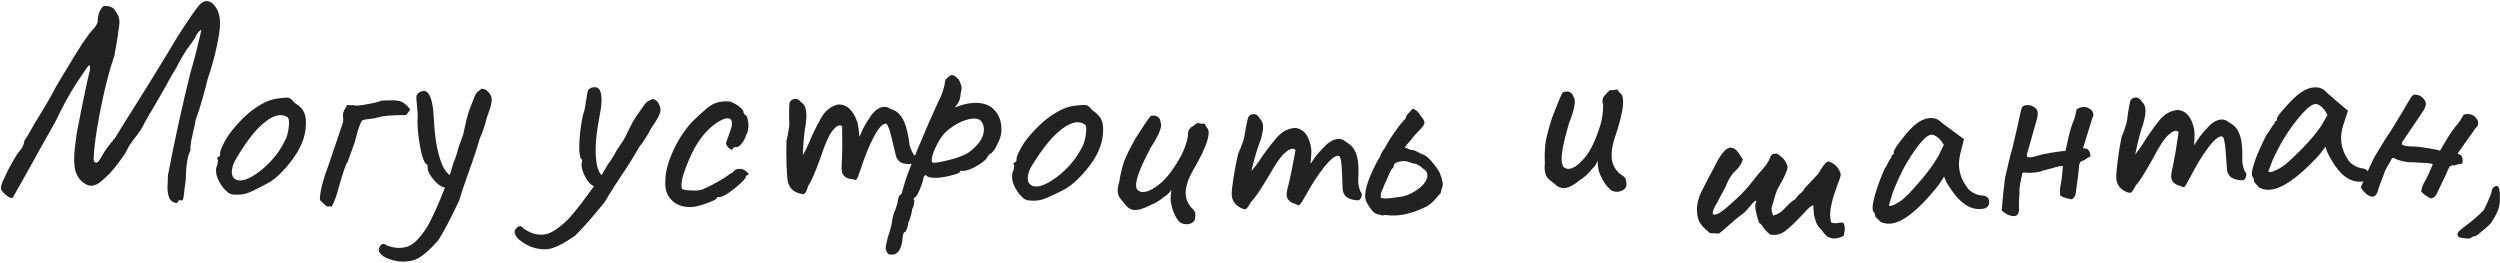 <?xml version="1.0" encoding="UTF-8"?> <svg xmlns="http://www.w3.org/2000/svg" width="1769" height="186" viewBox="0 0 1769 186" fill="none"> <path d="M125.908 142.814C125.898 143.347 125.426 143.605 124.493 143.587C123.827 143.574 123.032 143.292 122.109 142.741C121.186 142.19 120.467 141.443 119.951 140.5C118.928 138.213 118.449 135.403 118.512 132.071L118.869 123.876C123.465 99.693 128.797 75.39 134.864 50.968C136.855 44.472 138.507 38.302 139.819 32.46C141.264 26.619 142.135 22.902 142.432 21.307C142.44 20.907 142.036 21.1 141.221 21.884C140.542 22.538 139.859 23.392 139.172 24.446C138.487 25.366 138.208 26.028 138.334 26.43L133.193 33.733C132.378 34.518 130.453 37.548 127.419 42.825C125.337 47.052 123.474 50.351 121.828 52.72L116.027 63.211C111.749 70.73 109.129 75.281 108.165 76.863C106.794 78.837 104.794 82.266 102.167 87.15C100.773 90.324 98.301 94.078 94.751 98.411C93.656 99.857 92.559 101.436 91.46 103.149C90.493 104.864 89.872 105.986 89.595 106.514C89.582 107.18 88.139 109.42 85.266 113.232C82.526 117.047 79.999 120.2 77.684 122.689C74.557 125.83 71.979 128.115 69.952 129.543C67.927 130.838 66.047 131.469 64.314 131.435C62.048 131.392 59.606 130.079 56.988 127.495C55.291 125.595 54.067 123.372 53.315 120.823C52.697 118.278 52.424 115.139 52.495 111.406C52.559 108.073 53.132 102.483 54.215 94.636C54.362 93.972 55.764 86.864 58.424 73.312C61.219 59.63 62.896 52.127 63.454 50.804C63.603 50.007 63.688 49.075 63.708 48.009C63.731 46.809 63.542 46.205 63.142 46.197C62.742 46.19 61.993 47.042 60.893 48.755C60.483 49.281 58.012 52.967 53.48 59.815C49.082 66.666 44.314 75.443 39.175 86.147C31.171 100.263 25.233 110.885 21.363 118.013C17.495 125.007 14.666 130.02 12.874 133.053C10.524 137.409 9.145 139.783 8.737 140.175C6.738 140.137 4.237 138.422 1.234 135.031C0.85 134.224 0.664 133.487 0.676 132.82C0.694 131.887 1.123 130.362 1.964 128.244C2.938 126.129 4.258 123.353 5.924 119.918C10.212 111.865 13.032 107.318 14.386 106.277C16.026 104.175 17.004 101.86 17.319 99.332C19.098 96.965 21.647 92.68 24.966 86.476C27.027 83.314 29.436 79.36 32.194 74.612C35.085 69.866 37.639 65.314 39.856 60.955L45.642 51.264C51.015 42.298 55.281 35.379 58.441 30.505C61.735 25.634 64.197 22.413 65.827 20.844C68.008 18.352 69.113 16.373 69.141 14.906C69.195 12.107 69.776 9.584 70.886 7.338C72.132 4.962 73.352 3.918 74.546 4.208C76.146 4.238 77.409 4.462 78.334 4.88C79.396 5.167 80.447 5.987 81.488 7.341C81.747 7.746 82.134 8.42 82.65 9.363C83.301 10.176 83.749 11.118 83.996 12.19C84.378 13.13 84.555 14.334 84.527 15.8C84.496 17.4 84.258 19.396 83.812 21.788C83.646 23.518 83.038 27.441 81.987 33.555C81.398 36.478 81.097 38.272 81.084 38.939C77.417 49.404 74.032 62.542 70.93 78.352C67.963 94.032 66.418 105.071 66.296 111.47C66.268 112.936 66.382 113.938 66.639 114.477C67.559 115.161 68.358 115.243 69.034 114.723C69.845 114.205 71.011 112.493 72.533 109.588C74.327 106.422 77.339 102.346 81.569 97.359C81.843 96.964 84.526 92.614 89.619 84.31C102.268 64.415 114.585 44.446 126.57 24.405L131.926 16.306C133.987 13.145 135.976 10.249 137.893 7.618C139.813 4.854 141.314 3.083 142.395 2.303C143.749 1.262 145.025 0.753 146.225 0.776C148.758 0.825 150.995 2.401 152.936 5.505C154.877 8.609 155.803 12.495 155.714 17.16C155.645 20.76 154.806 26.278 153.197 33.715C151.591 41.019 149.516 48.381 146.974 55.8C146.103 59.518 144.881 64.162 143.307 69.733C141.734 75.304 140.104 80.34 138.418 84.842C138.108 87.103 137.52 89.96 136.654 93.41C136.508 94.074 136.069 96.133 135.336 99.586C134.739 102.909 134.562 105.172 134.806 106.377C132.738 109.938 131.6 117.118 131.394 127.916L130.706 132.504C130.368 136.231 130.053 138.759 129.761 140.087C129.469 141.415 129.058 142.007 128.527 141.864C128.263 141.725 127.864 141.651 127.331 141.641C126.398 141.623 125.924 142.014 125.908 142.814Z" fill="#222222"></path> <path d="M165.401 137.703C163.811 137.527 162.582 137.122 161.713 136.489C160.844 135.856 159.629 134.715 158.068 133.066C154.21 127.942 152.494 123.459 152.92 119.616C153.023 118.688 153.163 118.033 153.34 117.65C153.84 116.767 154.076 115.854 154.046 114.911C154.149 113.984 154.215 113.387 154.245 113.122C153.774 112.533 153.545 112.173 153.56 112.04C153.589 111.775 153.744 111.591 154.024 111.488C154.318 111.252 154.546 111.009 154.708 110.759C155.503 110.847 155.849 110.148 155.746 108.661C155.599 107.571 156.386 105.311 158.109 101.88C159.846 98.317 161.877 95.121 164.203 92.294C165.926 90.07 168.377 87.324 171.557 84.055C174.87 80.8 177.755 78.371 180.214 76.765C183.703 74.335 186.781 72.597 189.445 71.552C192.11 70.506 195.004 69.821 198.125 69.497C200.849 69.128 202.675 68.996 203.603 69.099C204.53 69.201 205.296 69.555 205.9 70.158C206.651 70.644 207.556 71.55 208.617 72.875C212.018 74.862 214.242 77.188 215.287 79.853C216.48 82.4 216.79 86.258 216.216 91.426C215.26 100.04 210.712 108.993 202.57 118.285C199.037 122.32 195.813 125.383 192.898 127.474C189.997 129.433 186.213 131.494 181.546 133.659C178.542 135.338 175.796 136.509 173.308 137.172C170.967 137.717 168.331 137.894 165.401 137.703ZM186.823 118.751C190.4 115.525 193.293 112.426 195.502 109.451C197.842 106.491 200.146 102.655 202.413 97.943C203.326 95.764 203.959 93.084 204.312 89.904C204.753 85.928 204.473 83.617 203.472 82.969C202.22 82.159 200.932 81.681 199.606 81.534C196.691 81.21 193.496 82.197 190.021 84.494C185.81 87.381 181.909 91.106 178.317 95.671C174.739 100.104 170.963 105.721 166.989 112.525C165.354 115.16 164.39 117.803 164.096 120.454C163.876 122.442 164.163 124.083 164.958 125.379C165.886 126.689 167.211 127.44 168.934 127.631C173.307 128.117 179.27 125.156 186.823 118.751Z" fill="#222222"></path> <path d="M230.933 145.935C230.005 144.996 228.479 143.521 226.357 141.51C226.235 139.376 226.72 135.978 227.812 131.318C229.038 126.524 230.191 122.864 231.272 120.336L242.451 87.396C242.721 86.731 242.861 85.399 242.872 83.399C242.741 82.998 242.678 82.397 242.682 81.597C242.69 80.131 243.098 78.733 243.905 77.404C244.712 76.075 245.318 75.012 245.722 74.214L247.321 74.423C247.721 74.425 248.254 74.428 248.921 74.431C249.722 74.302 250.388 74.373 250.92 74.642C252.118 74.915 255.187 74.599 260.125 73.692C265.197 72.786 268.468 71.937 269.939 71.145L277.14 70.984C278.74 70.993 279.94 71.066 280.739 71.204C283.939 71.221 287.128 73.305 290.305 77.456L287.483 81.441C277.35 81.386 270.614 81.949 267.274 83.131C266.205 83.525 264.403 83.849 261.869 84.102C259.334 84.355 257.532 84.678 256.463 85.072C255.525 86.001 254.445 88.461 253.223 92.455C252.135 96.449 251.454 98.979 251.182 100.044L249.759 104.236C246.917 112.088 245.496 115.947 245.496 115.813C245.638 114.347 244.895 116.01 243.269 120.801C241.777 125.46 240.623 129.254 239.808 132.183C238.308 138.175 236.616 142.832 234.732 146.155L230.933 145.935Z" fill="#222222"></path> <path d="M344.023 63.68C346.378 65.566 347.681 67.635 347.93 69.888C348.194 72.273 347.066 76.624 344.546 82.94C343.824 86.105 342.946 89.086 341.915 91.884C341.016 94.666 340.279 96.492 339.704 97.36L336.299 108.402C334.795 112.996 332.909 118.369 330.639 124.523C327.883 132.341 325.974 138.119 324.912 141.859L322.791 146.319C317.338 157.655 313.058 165.641 309.95 170.278C303.38 177.579 298.166 181.98 294.308 183.48C292.644 184.201 290.619 184.694 288.234 184.958C283.86 185.442 279.642 184.903 275.579 183.341C271.398 181.926 268.903 179.989 268.094 177.53C267.858 176.617 268.08 175.586 268.757 174.438C269.435 173.29 270.238 172.664 271.165 172.561C271.828 172.488 272.387 172.694 272.844 173.18C273.992 173.858 275.597 174.418 277.658 174.861C279.866 175.421 282.163 175.569 284.549 175.305C285.476 175.202 286.721 174.93 288.282 174.489C290.873 173.666 293.48 171.767 296.102 168.794C298.724 165.82 301.052 162.611 303.085 159.167C306.857 152.041 310.777 143.223 314.844 132.711C312.93 132.387 311.002 131.326 309.059 129.529C307.101 127.599 305.468 125.567 304.158 123.431C302.981 121.281 302.466 119.661 302.614 118.572L302.371 116.385C301.179 116.517 299.935 114.374 298.641 109.957C297.48 105.524 296.569 100.326 295.908 94.363C295.659 92.11 295.476 89.246 295.359 85.771C295.654 83.592 295.633 80.978 295.296 77.93C295.076 74.735 294.915 72.674 294.812 71.746L294.724 70.951C294.548 69.361 294.556 68.219 294.747 67.528C295.071 66.821 295.602 66.158 296.338 65.54C297.34 64.893 298.37 64.51 299.431 64.393C303.141 63.982 305.54 68.68 306.626 78.487C306.787 79.944 306.97 82.808 307.175 87.078C307.248 88.948 307.49 91.739 307.901 95.449C308.664 102.341 309.935 108.371 311.715 113.539C313.495 118.708 315.687 122.154 318.293 123.878L319.177 120.963C320.21 116.958 321.065 114.382 321.742 113.234C323.172 109.185 323.961 106.616 324.108 105.527C324.271 104.569 324.831 102.965 325.789 100.712L327.778 95.059C327.955 94.234 328.538 91.621 329.526 87.219C330.499 82.684 331.568 79.011 332.733 76.199C333.145 75.08 333.772 73.468 334.612 71.363C335.437 69.125 336.13 67.506 336.689 66.504C337.249 65.504 337.912 64.826 338.678 64.473C339.635 63.428 340.445 62.869 341.108 62.796C341.638 62.737 342.61 63.032 344.023 63.68Z" fill="#222222"></path> <path d="M464.992 71.663C466.83 74.055 467.602 76.375 467.308 78.623C466.997 81.002 464.865 84.959 460.914 90.493C459.458 93.396 457.897 96.082 456.229 98.554C454.693 101.042 453.542 102.64 452.777 103.346L446.841 113.26C444.287 117.363 441.175 122.133 437.505 127.57C432.967 134.506 429.737 139.664 427.816 143.043L424.693 146.87C416.698 156.582 410.64 163.319 406.517 167.083C398.398 172.609 392.286 175.642 388.181 176.181C386.393 176.485 384.309 176.481 381.93 176.169C377.567 175.599 373.598 174.071 370.024 171.586C366.3 169.216 364.338 166.74 364.138 164.159C364.127 163.217 364.587 162.268 365.518 161.314C366.45 160.361 367.379 159.944 368.304 160.065C368.965 160.152 369.459 160.485 369.787 161.066C370.741 161.998 372.166 162.924 374.062 163.844C376.074 164.914 378.269 165.605 380.649 165.917C381.575 166.038 382.848 166.07 384.469 166.013C387.182 165.83 390.166 164.607 393.421 162.344C396.675 160.08 399.7 157.517 402.495 154.656C407.855 148.634 413.762 141.002 420.215 131.762C418.434 130.991 416.813 129.501 415.354 127.293C413.912 124.953 412.809 122.59 412.046 120.204C411.415 117.835 411.3 116.139 411.703 115.116L411.989 112.935C410.799 112.779 410.101 110.402 409.896 105.803C409.823 101.222 410.176 95.956 410.955 90.007C411.249 87.76 411.753 84.934 412.467 81.532C413.273 79.486 413.875 76.942 414.272 73.901C414.82 70.746 415.154 68.705 415.275 67.78L415.379 66.987C415.587 65.4 415.866 64.294 416.217 63.667C416.7 63.058 417.373 62.541 418.235 62.116C419.362 61.725 420.454 61.599 421.512 61.738C425.214 62.222 426.424 67.356 425.144 77.139C424.954 78.594 424.45 81.419 423.632 85.615C423.257 87.448 422.828 90.216 422.344 93.918C421.444 100.793 421.243 106.952 421.741 112.396C422.239 117.84 423.548 121.709 425.668 124.004L427.221 121.383C429.177 117.739 430.621 115.44 431.553 114.487C433.905 110.895 435.283 108.587 435.686 107.564C436.071 106.674 436.997 105.248 438.464 103.289L441.743 98.272C442.111 97.513 443.299 95.114 445.307 91.073C447.332 86.901 449.245 83.588 451.045 81.134C451.712 80.145 452.704 78.729 454.022 76.884C455.356 74.907 456.414 73.499 457.196 72.66C457.979 71.821 458.783 71.322 459.611 71.161C460.79 70.374 461.71 70.024 462.371 70.11C462.9 70.179 463.773 70.697 464.992 71.663Z" fill="#222222"></path> <path d="M490.451 146.412C488.568 146.514 487.162 146.523 486.232 146.441C481.318 146.007 477.402 144.122 474.484 140.786C471.566 137.45 470.348 133.059 470.828 127.613C470.813 121.722 472.714 114.595 476.531 106.232C480.481 97.88 485.105 90.994 490.403 85.572C494.063 82.014 497.194 79.145 499.796 76.965C502.398 74.785 504.73 73.385 506.793 72.764C509.688 71.815 512.862 71.493 516.315 71.798C518.659 72.541 520.895 73.742 523.024 75.402C525.285 77.074 526.352 78.641 526.223 80.102L527.131 81.186C527.928 81.256 528.57 82.317 529.058 84.368C529.558 86.286 529.709 88.374 529.509 90.632C529.345 92.491 528.872 94.056 528.091 95.325C527.337 97.802 526.213 99.911 524.721 101.653C523.362 103.407 522.084 104.231 520.889 104.126C519.428 103.997 518.662 104.331 518.592 105.128C518.545 105.659 518.256 105.901 517.724 105.854C517.06 105.796 516.299 105.327 515.439 104.448C514.58 103.569 513.998 102.58 513.693 101.483C513.729 101.084 514.094 99.979 514.789 98.166C515.485 96.354 516.198 94.342 516.929 92.131C517.468 90.572 517.79 89.195 517.896 88C518.13 85.344 517.251 83.928 515.259 83.752C514.197 83.658 513.111 83.83 512.001 84.267C506.431 86.72 501.305 90.952 496.625 96.964C491.944 102.975 487.717 111.436 483.943 122.346C483.021 125.21 482.483 127.505 482.331 129.231C482.213 130.559 482.186 131.628 482.248 132.436C482.444 133.257 482.668 133.745 482.922 133.901C483.563 134.226 484.946 134.482 487.071 134.669C491.985 135.103 495.491 134.811 497.589 133.791C502.038 131.909 507.023 129.27 512.543 125.876C513.109 125.525 513.965 124.931 515.11 124.095C516.266 123.126 517.327 122.484 518.292 122.167C519.35 120.788 520.29 120.001 521.11 119.806C521.942 119.478 523.222 119.39 524.948 119.543C526.628 120.227 527.958 121.08 528.938 122.104C529.931 122.994 529.872 123.659 528.763 124.096C528.364 124.061 528.087 124.17 527.93 124.424C527.774 124.678 527.69 124.871 527.678 125.004C527.885 125.692 526.676 127.258 524.051 129.703C521.426 132.148 518.546 134.437 515.413 136.57C512.292 138.57 510.2 139.523 509.138 139.429C508.606 139.382 508.136 139.407 507.725 139.505C507.315 139.603 507.087 139.917 507.04 140.448C506.993 140.98 504.823 142.06 500.53 143.688C496.381 145.196 493.021 146.104 490.451 146.412Z" fill="#222222"></path> <path d="M646.757 109.648C647.369 109.914 647.767 110.436 647.953 111.214C648.169 112.122 648.061 113.107 647.629 114.169C647.296 115.071 646.87 115.584 646.351 115.708C643.887 116.295 641.333 116.218 638.689 115.478C636.144 114.577 634.516 112.634 633.805 109.651L630.93 97.589C629.477 91.493 628.204 88.164 627.111 87.603C624.918 87.028 622.056 89.972 618.524 96.434C615.123 102.864 612.082 110.237 609.403 118.551C608.533 121.226 607.799 123.32 607.2 124.833C606.601 126.346 606.042 127.165 605.523 127.288C605.134 127.381 604.409 127.212 603.346 126.779C599.047 126.57 596.496 124.78 595.692 121.407C595.599 121.018 595.528 120.144 595.478 118.786C595.755 114.196 595.924 109.153 595.985 103.656C596.014 98.029 595.985 93.307 595.898 89.49C595.324 88.805 594.582 88.57 593.674 88.787C592.377 89.096 591.04 90.1 589.663 91.799C586.946 94.776 584.048 101.018 580.968 110.525C576.931 121.767 573.928 128.719 571.958 131.382C571.421 133.154 570.872 134.588 570.31 135.681C569.847 136.614 569.291 137.157 568.642 137.312C568.124 137.436 567.058 137.278 565.446 136.84C561.159 135.532 558.537 132.867 557.578 128.846C557.115 126.901 556.771 122.871 556.547 116.756C556.324 110.641 556.322 104.885 556.543 99.486C557.185 97.003 557.682 94.486 558.033 91.935C558.484 89.224 558.647 87.608 558.523 87.09C558.393 84.242 558.346 81.169 558.382 77.871C558.419 74.573 558.585 72.683 558.881 72.201C559.573 71.077 560.502 70.375 561.67 70.097C563.615 69.633 565.289 70.331 566.692 72.19C568.458 73.277 569.604 74.922 570.13 77.127C570.717 79.592 570.761 82.939 570.262 87.17C569.201 92.495 568.47 100.07 568.071 109.897C570.084 106.265 571.473 103.467 572.238 101.503C574.3 96.351 577.146 90.464 580.777 83.842C583.746 78.474 587.76 75.187 592.819 73.981C599.032 73.597 603.659 77.772 606.7 86.504C607.071 88.061 607.405 90.037 607.702 92.434C607.968 94.701 608.114 96.174 608.139 96.853C608.472 95.951 609.367 93.956 610.824 90.867C612.411 87.748 614.436 84.455 616.9 80.99C619.228 78.105 621.624 76.368 624.088 75.781C626.163 75.287 628.18 75.697 630.138 77.012C633.233 77.919 635.704 79.661 637.551 82.236C639.368 84.681 640.786 88.044 641.806 92.324C642.331 94.529 642.684 96.296 642.863 97.624C643.222 100.279 643.479 101.932 643.633 102.58C644.221 105.044 645.262 107.4 646.757 109.648Z" fill="#222222"></path> <path d="M629.968 180.191C628.904 180.117 628.081 179.459 627.499 178.216C626.899 177.239 626.644 176.085 626.737 174.755C626.801 173.824 627.29 171.585 628.204 168.04C630.055 162.555 631.054 158.748 631.201 156.62C631.247 155.955 631.449 154.967 631.807 153.655C632.156 152.476 632.434 151.359 632.641 150.304C633.238 149.41 633.805 147.979 634.342 146.012C635.003 144.186 635.384 142.542 635.486 141.079C635.532 140.414 635.787 139.63 636.25 138.726C636.838 137.965 637.482 137.341 638.184 136.855C638.24 136.057 638.522 134.874 639.032 133.306C639.551 131.604 639.9 130.425 640.079 129.77C640.993 126.224 644.176 117.891 649.63 104.77C655.083 91.649 659.692 81.076 663.456 73.05C665.15 69.826 666.426 66.841 667.284 64.093C668.143 61.346 668.628 59.174 668.738 57.578C668.775 57.046 668.941 56.59 669.234 56.209C669.67 55.705 670.315 55.081 671.168 54.339C672.164 53.472 673.061 53.066 673.859 53.122C674.524 53.168 675.237 53.484 675.998 54.072C676.759 54.659 677.516 55.313 678.268 56.033C678.983 57.286 679.503 58.458 679.829 59.55C680.287 60.651 680.475 61.8 680.392 62.997C680.364 63.396 680.143 64.65 679.73 66.76C679.536 69.553 678.776 71.84 677.45 73.619C676.133 75.265 675.612 76.031 675.888 75.916C682.067 73.538 687.484 72.51 692.14 72.833C697.726 73.22 701.925 75.315 704.735 79.119C707.679 82.931 708.952 87.697 708.556 93.417C708.39 95.811 707.456 98.687 705.753 102.044C704.192 105.277 702.705 107.446 701.292 108.551C700.494 108.496 699.333 109.819 697.809 112.52C695.933 114.528 692.916 116.591 688.76 118.709C684.613 120.693 681.76 121.364 680.2 120.722C680.067 120.713 679.863 120.765 679.588 120.88C679.313 120.994 679.157 121.318 679.12 121.85C679.083 122.382 676.752 123.223 672.129 124.372C667.505 125.522 663.73 125.996 660.803 125.793C659.207 125.682 658.015 125.533 657.226 125.344C656.446 125.023 655.68 124.502 654.928 123.782C653.933 124.648 653.407 125.481 653.352 126.279C653.25 127.742 652.401 130.356 650.803 134.121C649.206 137.887 648.008 139.742 647.21 139.686C647.068 139.81 646.85 140.062 646.556 140.443C646.396 140.833 646.563 141.312 647.058 141.881C647.03 142.28 646.899 143.207 646.665 144.661C646.43 146.114 646.02 147.222 645.432 147.983C645.349 149.18 645.039 150.763 644.502 152.73C643.955 154.831 643.379 156.395 642.773 157.422C642.663 159.018 642.291 160.529 641.657 161.956C641.148 163.524 640.627 164.29 640.095 164.253C639.278 164.464 638.745 166.365 638.496 169.956C638.133 173.272 637.288 175.82 635.962 177.599C634.636 179.379 633.175 180.213 631.578 180.102L629.968 180.191ZM660.339 115.135C662.334 115.274 666.394 114.552 672.518 112.972C678.784 111.268 683.183 109.501 685.716 107.672C688.675 105.471 691.111 103.101 693.025 100.56C694.948 97.887 696.006 95.153 696.199 92.36C696.347 90.232 695.882 88.262 694.805 86.45C693.975 84.922 692.43 84.08 690.168 83.923C687.508 83.739 684.251 84.448 680.398 86.052C676.677 87.666 673.181 89.896 669.91 92.743C667.35 94.972 664.982 98.283 662.806 102.676C660.64 106.936 659.469 110.33 659.294 112.858C659.193 114.321 659.541 115.08 660.339 115.135Z" fill="#222222"></path> <path d="M728.187 141.87C726.602 141.652 725.383 141.215 724.531 140.559C723.68 139.904 722.495 138.731 720.978 137.042C717.255 131.819 715.658 127.292 716.185 123.461C716.312 122.537 716.469 121.885 716.656 121.507C717.179 120.637 717.439 119.731 717.434 118.788C717.561 117.863 717.643 117.269 717.679 117.005C717.224 116.404 717.005 116.037 717.023 115.905C717.06 115.641 717.219 115.461 717.501 115.365C717.802 115.137 718.036 114.901 718.205 114.655C718.997 114.764 719.361 114.074 719.297 112.584C719.179 111.491 720.025 109.252 721.837 105.868C723.667 102.351 725.782 99.21 728.181 96.445C729.961 94.267 732.484 91.586 735.749 88.402C739.145 85.235 742.094 82.882 744.594 81.342C748.146 79.004 751.267 77.348 753.959 76.373C756.65 75.397 759.561 74.788 762.69 74.546C765.422 74.249 767.251 74.164 768.175 74.292C769.1 74.419 769.856 74.792 770.444 75.412C771.182 75.917 772.064 76.846 773.089 78.198C776.437 80.274 778.599 82.658 779.574 85.349C780.7 87.927 780.908 91.791 780.199 96.943C779.017 105.529 774.235 114.359 765.853 123.434C762.215 127.375 758.911 130.352 755.942 132.366C752.991 134.248 749.155 136.21 744.432 138.251C741.385 139.851 738.61 140.949 736.105 141.547C733.75 142.03 731.111 142.138 728.187 141.87ZM750.098 123.486C753.759 120.356 756.733 117.333 759.018 114.418C761.436 111.52 763.84 107.746 766.23 103.095C767.199 100.941 767.902 98.278 768.338 95.108C768.884 91.146 768.665 88.828 767.681 88.154C766.451 87.311 765.175 86.799 763.854 86.618C760.948 86.218 757.729 87.12 754.195 89.326C749.91 92.101 745.912 95.723 742.201 100.192C738.508 104.529 734.586 110.045 730.434 116.742C728.732 119.334 727.699 121.951 727.335 124.592C727.062 126.574 727.306 128.222 728.067 129.539C728.96 130.873 730.265 131.658 731.983 131.894C736.342 132.494 742.38 129.692 750.098 123.486Z" fill="#222222"></path> <path d="M834.356 156.795C831.456 153.444 829.489 148.706 828.455 142.583C828.264 141.762 828.262 140.356 828.448 138.364C828.635 136.373 828.765 134.979 828.84 134.183C827.857 136.099 826.229 137.755 823.955 139.149C820.616 141.916 817.352 143.887 814.162 145.062C809.23 147.68 805.303 148.853 802.383 148.579C799.728 148.331 797.342 146.634 795.226 143.49C793.637 141.868 792.446 140.284 791.653 138.737C790.993 137.202 790.763 135.372 790.962 133.248C791.098 131.788 791.447 130.214 792.007 128.525C792.732 123.638 793.837 118.987 795.321 114.573C796.939 110.171 799.67 104.602 803.514 97.864C808.545 89.898 812.121 84.609 814.24 81.995C814.929 81.791 815.804 81.739 816.866 81.839C818.194 81.963 819.218 82.461 819.94 83.332C820.795 84.215 821.227 85.327 821.235 86.667C821.584 87.235 821.714 87.984 821.627 88.913C821.317 92.232 818.816 97.489 814.125 104.683C807.779 116.677 804.383 125.063 803.936 129.843C803.675 132.63 804.316 134.364 805.859 135.044C806.486 135.505 807.197 135.772 807.994 135.847C811.313 136.158 815.506 134.274 820.575 130.195C825.644 126.116 830.769 119.298 835.949 109.739C838.23 105.399 839.793 100.858 840.639 96.117C840.543 95.706 840.533 95.102 840.607 94.306C840.831 91.916 842.206 90.103 844.732 88.867C845.338 88.12 846.124 87.591 847.091 87.279C848.07 86.835 848.667 86.891 848.883 87.447L852.087 87.546C852.498 87.451 852.859 87.886 853.17 88.853C853.494 89.687 853.843 90.255 854.216 90.558C855.071 91.441 855.399 92.945 855.2 95.069C854.79 99.45 852.237 105.974 847.542 114.641C844.523 119.715 842.412 123.669 841.209 126.502C840.152 129.215 839.432 131.893 839.051 134.536C838.579 139.581 840.112 143.942 843.651 147.622C844.892 148.675 845.595 149.745 845.761 150.832C845.928 151.919 845.857 153.386 845.55 155.232C845.173 156.402 844.283 157.323 842.881 157.995C841.624 158.547 840.266 158.755 838.805 158.618C837.08 158.456 835.597 157.849 834.356 156.795Z" fill="#222222"></path> <path d="M962.762 135.842C963.312 136.219 963.603 136.807 963.637 137.606C963.676 138.539 963.382 139.485 962.755 140.446C962.255 141.267 961.739 141.689 961.206 141.712C958.675 141.818 956.183 141.255 953.729 140.023C951.403 138.652 950.176 136.435 950.048 133.371L949.529 120.982C949.267 114.721 948.653 111.21 947.687 110.45C945.644 109.468 942.272 111.811 937.572 117.479C933.005 123.142 928.613 129.798 924.396 137.448C923.031 139.907 921.91 141.822 921.033 143.194C920.157 144.565 919.452 145.262 918.919 145.284C918.519 145.301 917.839 144.995 916.879 144.368C912.699 143.342 910.536 141.098 910.391 137.634C910.375 137.234 910.472 136.363 910.682 135.019C911.83 130.568 912.959 125.649 914.068 120.265C915.171 114.747 916.045 110.107 916.688 106.343C916.255 105.561 915.572 105.189 914.639 105.228C913.307 105.284 911.803 106.014 910.127 107.419C906.892 109.823 902.855 115.396 898.016 124.14C891.907 134.404 887.631 140.655 885.189 142.893C884.324 144.53 883.511 145.832 882.751 146.798C882.118 147.625 881.469 148.053 880.802 148.081C880.27 148.103 879.254 147.745 877.755 147.007C873.797 144.904 871.731 141.788 871.558 137.658C871.475 135.66 871.907 131.639 872.855 125.594C873.803 119.549 874.901 113.898 876.148 108.641C877.253 106.326 878.221 103.95 879.053 101.513C880.013 98.938 880.481 97.383 880.459 96.85C880.875 94.031 881.415 91.005 882.081 87.775C882.746 84.544 883.27 82.72 883.653 82.304C884.547 81.332 885.593 80.822 886.792 80.771C888.79 80.688 890.3 81.692 891.322 83.784C892.849 85.189 893.66 87.023 893.754 89.288C893.86 91.819 893.264 95.113 891.966 99.171C889.908 104.195 887.745 111.492 885.476 121.062C888.146 117.881 890.043 115.399 891.17 113.617C894.177 108.954 898.095 103.719 902.923 97.912C906.863 93.209 911.431 90.749 916.626 90.532C922.799 91.341 926.544 96.322 927.861 105.475C927.928 107.074 927.879 109.077 927.713 111.486C927.541 113.762 927.403 115.236 927.297 115.908C927.797 115.086 929.056 113.298 931.076 110.545C933.229 107.786 935.846 104.94 938.926 102.009C941.762 99.622 944.446 98.375 946.977 98.269C949.108 98.18 951.009 98.968 952.68 100.632C955.545 102.114 957.638 104.295 958.96 107.175C960.276 109.923 961.026 113.495 961.21 117.891C961.305 120.155 961.313 121.957 961.236 123.294C961.081 125.97 961.018 127.641 961.046 128.307C961.152 130.838 961.724 133.349 962.762 135.842Z" fill="#222222"></path> <path d="M976.88 151.997C974.757 151.796 973.141 151.175 972.034 150.132C970.928 149.09 969.966 147.928 969.15 146.645C968.334 145.363 967.752 144.437 967.404 143.868C966.252 141.885 965.802 139.565 966.053 136.91C966.392 133.326 967.675 128.961 969.903 123.815C972.144 118.536 974.362 114.192 976.56 110.784C976.806 109.602 977.475 108.192 978.567 106.554C979.792 104.929 980.575 103.73 980.916 102.959C981.61 101.284 983.583 98.122 986.835 93.474C990.233 88.706 992.81 85.535 994.566 83.96C994.849 82.38 995.651 80.982 996.971 79.768C998.304 78.421 999.201 77.434 999.662 76.808C1000.05 76.978 1000.69 77.307 1001.58 77.793C1002.47 78.279 1003.39 79.169 1004.34 80.465C1004.67 81.166 1005.26 82.025 1006.1 83.042C1007.08 84.072 1007.7 85.269 1007.97 86.634C1007.85 87.962 1007.12 89.299 1005.79 90.646C1004.6 91.873 1003.85 92.673 1003.55 93.046C1001.93 94.634 1000.65 96.054 999.732 97.306C998.81 98.558 998.052 99.491 997.458 100.104C996.416 101.211 995.282 102.577 994.057 104.202C996.093 105.332 997.509 105.935 998.306 106.01C999.911 106.028 1001.6 106.589 1003.37 107.694C1005.15 108.667 1006.63 109.342 1007.8 109.721C1009.85 110.718 1012.12 112.875 1014.62 116.192C1017.26 119.388 1018.83 121.947 1019.32 123.868C1020.5 126.926 1021.01 129.318 1020.85 131.044C1020.79 131.708 1020.67 132.232 1020.5 132.618C1019.99 133.775 1019.67 135.017 1019.54 136.345C1018.94 137.091 1017.88 138.331 1016.38 140.063C1015.02 141.676 1013.69 143.023 1012.38 144.105C1011.07 145.186 1009.44 146.17 1007.48 147.057C997.808 151.633 988.875 153.332 980.682 152.156C980.151 152.105 979.475 152.175 978.654 152.366C977.965 152.568 977.374 152.445 976.88 151.997ZM979.186 140.362C980.779 140.513 982.663 140.423 984.837 140.093C987.011 139.763 988.708 139.522 989.927 139.369C993.429 139.165 997.243 137.785 1001.37 135.228C1005.49 132.672 1008.17 129.911 1009.38 126.946C1009.72 126.175 1009.92 125.524 1009.97 124.993C1010.16 123.002 1009.63 121.479 1008.39 120.424C1008.02 120.121 1007.27 119.515 1006.15 118.605C1005.17 117.708 1004.16 117.011 1003.14 116.512C1002.11 116.013 1001.07 115.714 1000.01 115.613L999.611 115.576C999.346 115.55 998.634 115.282 997.477 114.771C996.839 114.443 995.789 114.21 994.329 114.071C993.002 113.946 991.994 113.985 991.305 114.187C990.894 114.282 990.211 114.419 989.257 114.596C988.303 114.774 987.529 115.169 986.935 115.783C986.487 116.276 986.212 117.054 986.112 118.116C986.087 118.381 985.711 118.814 984.984 119.415C984.403 119.896 982.56 123.807 979.455 131.147L977.373 136.173C977.215 136.426 977.117 136.751 977.079 137.15L977.015 139.956L979.186 140.362Z" fill="#222222"></path> <path d="M1140.27 134.761C1136.77 132.054 1133.89 127.803 1131.66 122.008C1131.31 121.242 1131.03 119.864 1130.81 117.875C1130.6 115.887 1130.45 114.495 1130.37 113.699C1129.78 115.774 1128.52 117.72 1126.57 119.539C1123.85 122.916 1121.04 125.498 1118.15 127.284C1113.84 130.832 1110.22 132.763 1107.31 133.076C1104.65 133.361 1101.98 132.174 1099.28 129.514C1097.4 128.241 1095.92 126.926 1094.83 125.567C1093.88 124.194 1093.29 122.447 1093.06 120.326C1092.9 118.868 1092.93 117.256 1093.14 115.49C1092.88 110.556 1093.04 105.779 1093.61 101.157C1094.32 96.522 1095.89 90.52 1098.32 83.151C1101.66 74.343 1104.11 68.448 1105.67 65.464C1106.3 65.127 1107.15 64.902 1108.21 64.788C1109.53 64.646 1110.64 64.929 1111.52 65.639C1112.53 66.335 1113.18 67.338 1113.45 68.65C1113.91 69.137 1114.18 69.845 1114.28 70.773C1114.64 74.087 1113.24 79.736 1110.07 87.721C1106.24 100.738 1104.58 109.633 1105.1 114.405C1105.4 117.189 1106.37 118.761 1108.02 119.12C1108.72 119.447 1109.47 119.567 1110.27 119.481C1113.58 119.125 1117.32 116.444 1121.47 111.437C1125.63 106.431 1129.29 98.728 1132.47 88.329C1133.84 83.623 1134.46 78.862 1134.35 74.046C1134.17 73.663 1134.04 73.073 1133.96 72.278C1133.7 69.892 1134.69 67.841 1136.92 66.126C1137.36 65.274 1138.03 64.599 1138.91 64.101C1139.78 63.471 1140.38 63.407 1140.7 63.909L1143.86 63.368C1144.24 63.193 1144.69 63.547 1145.18 64.433C1145.67 65.185 1146.12 65.673 1146.55 65.895C1147.56 66.591 1148.18 67.999 1148.41 70.12C1148.88 74.495 1147.68 81.396 1144.8 90.825C1142.85 96.398 1141.57 100.693 1140.96 103.71C1140.46 106.579 1140.29 109.347 1140.44 112.012C1140.99 117.05 1143.36 121.019 1147.56 123.92C1148.98 124.705 1149.89 125.614 1150.26 126.646C1150.64 127.678 1150.87 129.129 1150.93 130.999C1150.8 132.221 1150.11 133.301 1148.87 134.239C1147.75 135.03 1146.46 135.504 1145 135.661C1143.27 135.846 1141.7 135.546 1140.27 134.761Z" fill="#222222"></path> <path d="M1209.92 164.929C1209.16 164.22 1207.88 163.081 1206.1 161.514C1204.32 159.814 1203.02 158.073 1202.18 156.291C1201.35 154.376 1200.88 151.946 1200.78 149.003C1200.61 144.854 1201.58 140.567 1203.69 136.143L1209.08 125.624L1212.43 119.398C1217.26 109.249 1221.34 104.265 1224.67 104.449C1226.26 104.67 1227.49 105.205 1228.38 106.055C1229.27 106.905 1230.14 108.022 1231 109.404C1231.86 110.787 1232.6 111.896 1233.22 112.732C1232.55 115.232 1231.15 117.625 1229.02 119.911C1225.66 122.798 1223.03 126.793 1221.15 131.897L1218.91 136.18C1217.14 139.287 1215.87 141.688 1215.11 143.382C1213.06 146.608 1212 148.953 1211.92 150.417C1211.87 151.349 1212.24 151.837 1213.04 151.881C1215.3 152.006 1219.32 149.356 1225.1 143.932C1227.34 141.919 1228.47 140.913 1228.47 140.913C1231.14 138.522 1233.33 136.306 1235.04 134.264C1235.88 133.509 1237.6 131.467 1240.19 128.138C1243.49 123.913 1245.85 121.105 1247.26 119.714C1249.83 116.784 1251.58 114.076 1252.52 111.591C1253.18 109.223 1254.9 108.317 1257.67 108.87C1259.48 110.038 1260.88 111.183 1261.89 112.307C1262.9 113.298 1263.82 114.817 1264.64 116.865C1265.11 118.093 1264.81 119.879 1263.75 122.224C1262.82 124.577 1261.32 127.565 1259.25 131.19C1258.07 133.129 1257.09 135.278 1256.29 137.637C1255.62 140.004 1255.21 141.517 1255.04 142.175L1253.82 146.114L1253.54 147.501C1253.48 148.699 1253.85 150.389 1254.67 152.571C1256.57 152.008 1258.07 151.356 1259.18 150.616C1260.43 149.75 1261.48 148.873 1262.33 147.985C1263.18 147.097 1263.74 146.527 1264.03 146.276C1266.16 143.856 1268.33 142.039 1270.53 140.825C1270.85 140.041 1271.35 139.335 1272.05 138.706C1272.76 137.944 1273.26 137.437 1273.54 137.185C1275.35 135.816 1276.49 134.477 1276.97 133.167L1285.26 124.41C1285.96 123.781 1286.61 122.949 1287.2 121.913C1287.79 120.877 1288.23 120.167 1288.52 119.782C1289.83 117.718 1290.92 116.242 1291.77 115.354C1292.76 114.341 1293.77 114.063 1294.82 114.521C1298.86 116.212 1301.44 119.158 1302.54 123.359C1302.48 124.557 1301.59 127.312 1299.89 131.625C1299.55 132.809 1298.92 134.643 1297.98 137.129C1297.18 139.488 1296.6 141.526 1296.24 143.242C1295.53 146.408 1295.13 148.79 1295.05 150.388C1294.93 152.518 1295.14 154.799 1295.67 157.232C1296.31 157.668 1297.1 157.912 1298.03 157.963C1298.7 158 1299.64 157.918 1300.85 157.718C1302.2 157.525 1303.34 157.454 1304.27 157.505C1305.13 158.888 1305.5 160.578 1305.39 162.575C1305.34 163.507 1305.06 164.96 1304.55 166.935C1301.67 168.379 1299.1 168.972 1296.84 168.714C1294.99 168.345 1293.68 167.872 1292.91 167.296C1292.14 166.719 1291.32 165.873 1290.45 164.757C1289.58 163.507 1288.77 162.527 1288.01 161.818C1284.84 158.706 1283.21 153.208 1283.11 145.323C1282.19 145.006 1279.74 147.074 1275.75 151.529C1270.65 156.989 1266.63 160.841 1263.7 163.083C1260.91 165.333 1257.98 166.374 1254.92 166.205C1253.85 166.146 1252.99 166.032 1252.33 165.862C1251.69 165.426 1250.3 164.014 1248.16 161.627C1247.19 159.837 1246 158.436 1244.58 157.424C1243.34 153.349 1242.62 150.639 1242.43 149.293C1242.11 147.806 1241.98 146.464 1242.05 145.266C1242.11 144.068 1242.44 143.017 1243.02 142.115C1242.5 141.952 1241.81 142.249 1240.97 143.003C1240.13 143.758 1239.27 144.713 1238.41 145.867C1238.12 146.252 1237.34 147.143 1236.06 148.542C1234.91 149.947 1233.65 151.08 1232.27 151.938C1230.46 153.174 1227.59 155.554 1223.66 159.076C1220.15 162.221 1217.7 164.289 1216.31 165.281L1209.92 164.929Z" fill="#222222"></path> <path d="M1330.58 156.941C1330.11 156.185 1329.36 155.454 1328.36 154.75C1327.47 153.9 1327.01 153.343 1326.98 153.077C1326.84 151.618 1326.4 150.523 1325.65 149.792C1325.36 149.553 1325.17 148.969 1325.08 148.041C1324.87 145.918 1325.51 142.237 1327 136.997C1328.61 131.613 1330.78 125.77 1333.5 119.471C1334.22 118.596 1335.08 117.104 1336.07 114.996C1337.2 112.874 1337.95 111.661 1338.33 111.356C1338.27 110.825 1338.43 110.341 1338.78 109.904C1339.13 109.333 1339.57 109.022 1340.1 108.969L1339.98 107.775C1339.86 106.581 1341.77 103.511 1345.7 98.567C1349.62 93.489 1352.89 89.949 1355.5 87.948C1358.6 85.364 1361.87 83.901 1365.32 83.559C1367.71 83.323 1369.83 83.782 1371.68 84.939C1372.43 85.669 1375.76 88.219 1381.69 92.59L1389.7 98.428L1387.1 108.734C1386.27 112.435 1385.99 115.745 1386.28 118.664C1386.78 123.706 1388.72 128.404 1392.1 132.759C1392.91 134.153 1394.37 135.414 1396.49 136.544C1398.61 137.674 1400.68 138.273 1402.7 138.341C1405.67 138.582 1407.28 139.897 1407.51 142.286C1407.77 144.939 1406.74 146.65 1404.4 147.417C1403.89 147.602 1403.1 147.748 1402.03 147.853C1394.21 148.628 1386.89 143.792 1380.1 133.345C1379.49 132.601 1378.61 131.214 1377.47 129.183C1376.47 127.139 1375.86 125.726 1375.65 124.943C1374.96 126.083 1374.09 127.442 1373.04 129.02C1371.99 130.598 1370.98 131.97 1370.03 133.137C1357 149.032 1346.3 157.394 1337.94 158.222C1335.29 158.485 1332.84 158.058 1330.58 156.941ZM1336.64 145.086C1336.71 145.749 1337.39 145.883 1338.69 145.486C1340.13 145.076 1341.78 144.242 1343.67 142.983C1345.69 141.711 1347.67 140.108 1349.62 138.173C1360.06 127.224 1367.44 117.85 1371.76 110.053L1375.43 102.455C1373.83 99.8 1372.24 97.947 1370.66 96.898C1369.07 95.716 1367.67 95.184 1366.48 95.302C1363.69 95.578 1359.66 99.528 1354.39 107.152C1349.1 114.643 1344.47 123.342 1340.49 133.249C1339.52 135.623 1338.69 138.05 1338 140.53C1337.3 142.878 1336.84 144.396 1336.64 145.086Z" fill="#222222"></path> <path d="M1469.42 77.415C1470.79 76.455 1472.2 75.891 1473.65 75.725C1475.51 75.514 1477.17 75.929 1478.63 76.971C1480.21 77.865 1481.09 79.173 1481.29 80.895C1481.32 81.16 1481.26 81.837 1481.12 82.927C1481.32 81.16 1480.25 84.166 1477.92 91.947C1475.58 99.728 1474.31 103.898 1474.11 104.459L1474.18 105.055C1476.03 104.843 1477.29 105.304 1477.96 106.436C1478.74 107.42 1479.17 108.847 1479.25 110.717C1478.09 111.118 1477.01 111.71 1476.03 112.493C1475.05 113.276 1474.22 113.705 1473.56 113.78C1473.16 113.826 1472.72 114.077 1472.24 114.535C1471.75 114.993 1471.47 115.494 1471.4 116.039C1471.2 116.599 1470.97 118.705 1470.71 122.358L1468.76 137.073C1468.6 138.03 1468.23 138.878 1467.64 139.616C1467.06 140.353 1466.51 140.819 1465.99 141.012C1465.45 140.939 1464.35 140.729 1462.7 140.38C1461.17 139.884 1460.12 139.533 1459.56 139.329C1458.99 138.991 1458.41 138.654 1457.83 138.317L1457.7 137.125C1457.49 135.27 1457.6 133.312 1458.04 131.249C1458.73 127.949 1459.29 123.39 1459.7 117.573C1458.59 117.296 1455.97 117.797 1451.82 119.074C1447.66 120.22 1445.37 120.815 1444.98 120.86C1444.23 121.348 1442.66 121.728 1440.28 121.999C1436.43 122.437 1433.68 122.415 1432.02 121.934L1430.89 122.665C1430.76 123.888 1430.52 125.258 1430.15 126.776C1429.16 131.048 1428.78 134.178 1429.01 136.165C1428.95 138.05 1428.86 139.604 1428.73 140.826C1428.62 142.181 1428.58 144.199 1428.62 146.878C1428.91 150.603 1427.86 152.601 1425.47 152.872C1424.02 153.038 1422.37 152.689 1420.52 151.826C1419.54 151.401 1418.16 150.485 1416.39 149.076L1417.82 133.413C1418.08 132.176 1418.29 130.474 1418.45 128.309C1418.74 126.129 1419.07 124.347 1419.45 122.962L1420.94 116.553C1422 111.735 1423.02 107.793 1424.02 104.728C1424.02 104.728 1424.96 100.662 1426.85 92.529C1427.15 91.556 1427.72 88.941 1428.58 84.683C1429.55 80.278 1430.13 77.729 1430.32 77.037C1430.69 75.519 1431.67 74.67 1433.25 74.489C1435.36 74.115 1437.21 74.441 1438.8 75.467C1440.51 76.346 1441.52 77.573 1441.84 79.147C1441.88 79.545 1441.89 80.215 1441.86 81.157C1441.82 81.967 1441.76 82.578 1441.67 82.991L1434.21 109.405L1434.39 110.994C1434.97 111.331 1435.92 111.424 1437.24 111.274C1438.3 111.153 1439.87 110.773 1441.94 110.134C1444.15 109.48 1445.52 109.123 1446.05 109.063C1447.23 108.795 1449 108.459 1451.37 108.055C1453.74 107.651 1456.12 107.313 1458.5 107.041C1460.35 106.83 1461.36 106.783 1461.5 106.9L1462.97 100.293C1464.35 93.56 1466 88.07 1467.93 83.825C1468.02 83.412 1468.2 82.653 1468.48 81.548C1468.74 80.311 1469.05 78.933 1469.42 77.415Z" fill="#222222"></path> <path d="M1588.59 121.603C1589.15 121.963 1589.46 122.541 1589.52 123.339C1589.59 124.27 1589.33 125.225 1588.73 126.205C1588.26 127.043 1587.75 127.481 1587.22 127.52C1584.7 127.708 1582.19 127.225 1579.7 126.073C1577.33 124.778 1576.03 122.601 1575.8 119.543L1574.89 107.177C1574.42 100.927 1573.7 97.438 1572.71 96.709C1570.63 95.793 1567.34 98.244 1562.82 104.06C1558.44 109.867 1554.26 116.661 1550.29 124.442C1549.01 126.944 1547.95 128.894 1547.12 130.293C1546.29 131.691 1545.6 132.411 1545.07 132.45C1544.67 132.48 1543.98 132.196 1543 131.601C1538.79 130.709 1536.56 128.535 1536.3 125.078C1536.27 124.679 1536.34 123.805 1536.51 122.456C1537.51 117.969 1538.48 113.017 1539.42 107.6C1540.35 102.05 1541.07 97.383 1541.59 93.601C1541.13 92.833 1540.44 92.483 1539.51 92.552C1538.18 92.651 1536.7 93.429 1535.07 94.887C1531.91 97.394 1528.06 103.094 1523.5 111.989C1517.72 122.444 1513.65 128.83 1511.28 131.144C1510.47 132.809 1509.7 134.136 1508.97 135.126C1508.37 135.973 1507.73 136.421 1507.07 136.471C1506.53 136.51 1505.51 136.185 1503.98 135.496C1499.96 133.521 1497.8 130.473 1497.49 126.351C1497.34 124.356 1497.65 120.323 1498.4 114.251C1499.15 108.178 1500.07 102.495 1501.15 97.201C1502.18 94.852 1503.07 92.446 1503.82 89.984C1504.7 87.378 1505.11 85.81 1505.08 85.278C1505.4 82.446 1505.84 79.405 1506.4 76.155C1506.97 72.904 1507.43 71.065 1507.8 70.636C1508.66 69.636 1509.69 69.092 1510.89 69.004C1512.88 68.856 1514.42 69.811 1515.51 71.87C1517.08 73.224 1517.95 75.031 1518.12 77.291C1518.31 79.818 1517.82 83.13 1516.65 87.227C1514.76 92.315 1512.83 99.677 1510.87 109.315C1513.43 106.05 1515.25 103.509 1516.32 101.691C1519.18 96.934 1522.92 91.576 1527.56 85.616C1531.35 80.79 1535.84 78.184 1541.02 77.8C1547.22 78.41 1551.12 83.268 1552.73 92.374C1552.85 93.97 1552.86 95.974 1552.78 98.387C1552.68 100.667 1552.59 102.145 1552.5 102.82C1552.97 101.982 1554.18 100.155 1556.11 97.338C1558.17 94.511 1560.69 91.583 1563.68 88.554C1566.44 86.077 1569.08 84.745 1571.6 84.557C1573.73 84.4 1575.66 85.126 1577.38 86.736C1580.29 88.125 1582.45 90.237 1583.87 93.074C1585.27 95.778 1586.14 99.323 1586.46 103.711C1586.63 105.972 1586.69 107.772 1586.66 109.112C1586.59 111.791 1586.58 113.463 1586.63 114.127C1586.82 116.654 1587.47 119.146 1588.59 121.603Z" fill="#222222"></path> <path d="M1598.26 132.475C1597.84 131.686 1597.15 130.904 1596.19 130.129C1595.37 129.217 1594.95 128.628 1594.95 128.361C1594.91 126.895 1594.55 125.771 1593.86 124.989C1593.58 124.73 1593.43 124.134 1593.41 123.201C1593.35 121.068 1594.26 117.443 1596.12 112.325C1598.12 107.07 1600.7 101.399 1603.87 95.312C1604.65 94.491 1605.61 93.065 1606.76 91.034C1608.04 88.999 1608.87 87.843 1609.27 87.566C1609.25 87.033 1609.44 86.561 1609.83 86.15C1610.22 85.607 1610.67 85.328 1611.21 85.314L1611.18 84.114C1611.14 82.914 1613.27 79.99 1617.54 75.341C1621.82 70.559 1625.33 67.265 1628.09 65.457C1631.36 63.103 1634.73 61.88 1638.19 61.787C1640.59 61.724 1642.67 62.335 1644.44 63.622C1645.13 64.404 1648.27 67.188 1653.87 71.974L1661.44 78.375L1658.11 88.467C1657 92.097 1656.49 95.379 1656.57 98.311C1656.7 103.376 1658.3 108.202 1661.36 112.789C1662.06 114.237 1663.43 115.601 1665.47 116.881C1667.5 118.161 1669.52 118.907 1671.53 119.121C1674.48 119.576 1675.98 121.003 1676.04 123.402C1676.12 126.068 1674.96 127.699 1672.57 128.296C1672.04 128.444 1671.25 128.532 1670.18 128.56C1662.32 128.769 1655.37 123.419 1649.34 112.509C1648.79 111.723 1648.02 110.276 1647.03 108.169C1646.17 106.057 1645.67 104.604 1645.51 103.807C1644.74 104.895 1643.77 106.188 1642.61 107.686C1641.45 109.184 1640.35 110.48 1639.32 111.575C1625.17 126.49 1613.91 134.059 1605.51 134.283C1602.84 134.353 1600.43 133.751 1598.26 132.475ZM1605.16 121.087C1605.18 121.754 1605.85 121.936 1607.17 121.634C1608.63 121.328 1610.35 120.616 1612.32 119.496C1614.42 118.373 1616.52 116.917 1618.6 115.127C1629.8 104.959 1637.84 96.142 1642.71 88.677L1646.92 81.362C1645.51 78.599 1644.06 76.637 1642.56 75.476C1641.06 74.182 1639.7 73.551 1638.51 73.583C1635.71 73.658 1631.4 77.307 1625.59 84.531C1619.78 91.621 1614.53 99.964 1609.85 109.558C1608.71 111.856 1607.71 114.217 1606.84 116.641C1605.97 118.932 1605.41 120.414 1605.16 121.087Z" fill="#222222"></path> <path d="M1743.26 81.143C1744.86 80.658 1746.38 80.565 1747.82 80.864C1749.64 81.244 1751.09 82.157 1752.15 83.603C1753.37 84.946 1753.8 86.466 1753.45 88.163C1753.39 88.424 1753.13 89.05 1752.65 90.04C1753.39 88.424 1751.44 90.946 1746.79 97.605C1742.13 104.264 1739.62 107.827 1739.25 108.295L1739.13 108.882C1740.96 109.262 1742.01 110.094 1742.29 111.378C1742.72 112.558 1742.69 114.048 1742.18 115.848C1740.95 115.865 1739.74 116.091 1738.56 116.527C1737.38 116.963 1736.47 117.112 1735.81 116.977C1735.42 116.895 1734.92 116.996 1734.32 117.279C1733.72 117.562 1733.3 117.951 1733.06 118.446C1732.69 118.914 1731.81 120.843 1730.42 124.232L1723.97 137.597C1723.52 138.457 1722.9 139.145 1722.11 139.662C1721.32 140.179 1720.65 140.449 1720.1 140.471C1719.61 140.232 1718.63 139.688 1717.17 138.84C1715.87 137.889 1714.99 137.229 1714.52 136.859C1714.08 136.359 1713.64 135.859 1713.2 135.358L1713.44 134.183C1713.82 132.356 1714.54 130.531 1715.6 128.708C1717.3 125.793 1719.25 121.636 1721.46 116.24C1720.5 115.632 1717.85 115.285 1713.51 115.199C1709.2 114.984 1706.84 114.835 1706.45 114.754C1705.59 114.982 1703.98 114.853 1701.63 114.364C1697.84 113.577 1695.24 112.694 1693.8 111.716L1692.51 112.059C1692 113.18 1691.34 114.404 1690.52 115.731C1688.24 119.479 1686.9 122.332 1686.49 124.291C1685.85 126.064 1685.28 127.511 1684.77 128.631C1684.24 129.883 1683.57 131.786 1682.77 134.343C1681.88 137.971 1680.26 139.541 1677.91 139.052C1676.47 138.754 1675.01 137.906 1673.53 136.509C1672.73 135.797 1671.71 134.494 1670.46 132.602L1676.73 118.176C1677.37 117.083 1678.1 115.532 1678.93 113.525C1679.88 111.545 1680.76 109.956 1681.55 108.759L1684.97 103.137C1687.48 98.894 1689.69 95.472 1691.59 92.871C1691.59 92.871 1693.77 89.305 1698.11 82.173C1698.69 81.341 1700.05 79.037 1702.2 75.262C1704.51 71.383 1705.86 69.144 1706.25 68.546C1707.07 67.218 1708.27 66.718 1709.83 67.043C1711.95 67.347 1713.6 68.235 1714.79 69.709C1716.14 71.079 1716.72 72.561 1716.53 74.154C1716.44 74.546 1716.24 75.185 1715.92 76.072C1715.63 76.828 1715.38 77.388 1715.17 77.753L1699.81 100.504L1699.49 102.071C1699.93 102.571 1700.8 102.956 1702.11 103.228C1703.15 103.445 1704.76 103.575 1706.93 103.617C1709.23 103.687 1710.64 103.776 1711.16 103.885C1712.36 103.999 1714.15 104.235 1716.53 104.592C1718.91 104.95 1721.27 105.374 1723.62 105.862C1725.45 106.242 1726.41 106.511 1726.52 106.669L1729.97 100.85C1733.39 94.888 1736.68 90.193 1739.85 86.765C1740.06 86.401 1740.47 85.737 1741.08 84.774C1741.71 83.681 1742.44 82.47 1743.26 81.143Z" fill="#222222"></path> <path d="M1742.24 168.361C1740.79 168.11 1739.95 167.896 1739.71 167.719C1739.47 167.542 1739.18 166.882 1738.83 165.74C1738.97 164.952 1739.37 164.209 1740.03 163.512C1740.67 162.947 1741.47 162.273 1742.41 161.49C1745.03 159.645 1747.93 157.374 1751.11 154.677C1754.28 151.981 1756.48 149.859 1757.69 148.311C1759.12 145.58 1760.77 141.876 1762.67 137.198C1763.13 134.571 1763.74 132.986 1764.51 132.443C1765.44 131.792 1766.23 131.523 1766.88 131.637C1768.46 131.911 1769.13 135.072 1768.89 141.121C1768.83 143.005 1768.73 144.408 1768.57 145.327C1768.04 148.349 1766.21 152.293 1763.06 157.159C1762.31 158.382 1760.28 160.33 1756.97 163.003C1753.77 165.831 1751.91 167.199 1751.38 167.108C1750.73 166.994 1749.71 167.425 1748.32 168.402C1747.86 168.728 1747.02 168.854 1745.82 168.78C1744.74 168.729 1743.55 168.589 1742.24 168.361Z" fill="#222222"></path> </svg> 